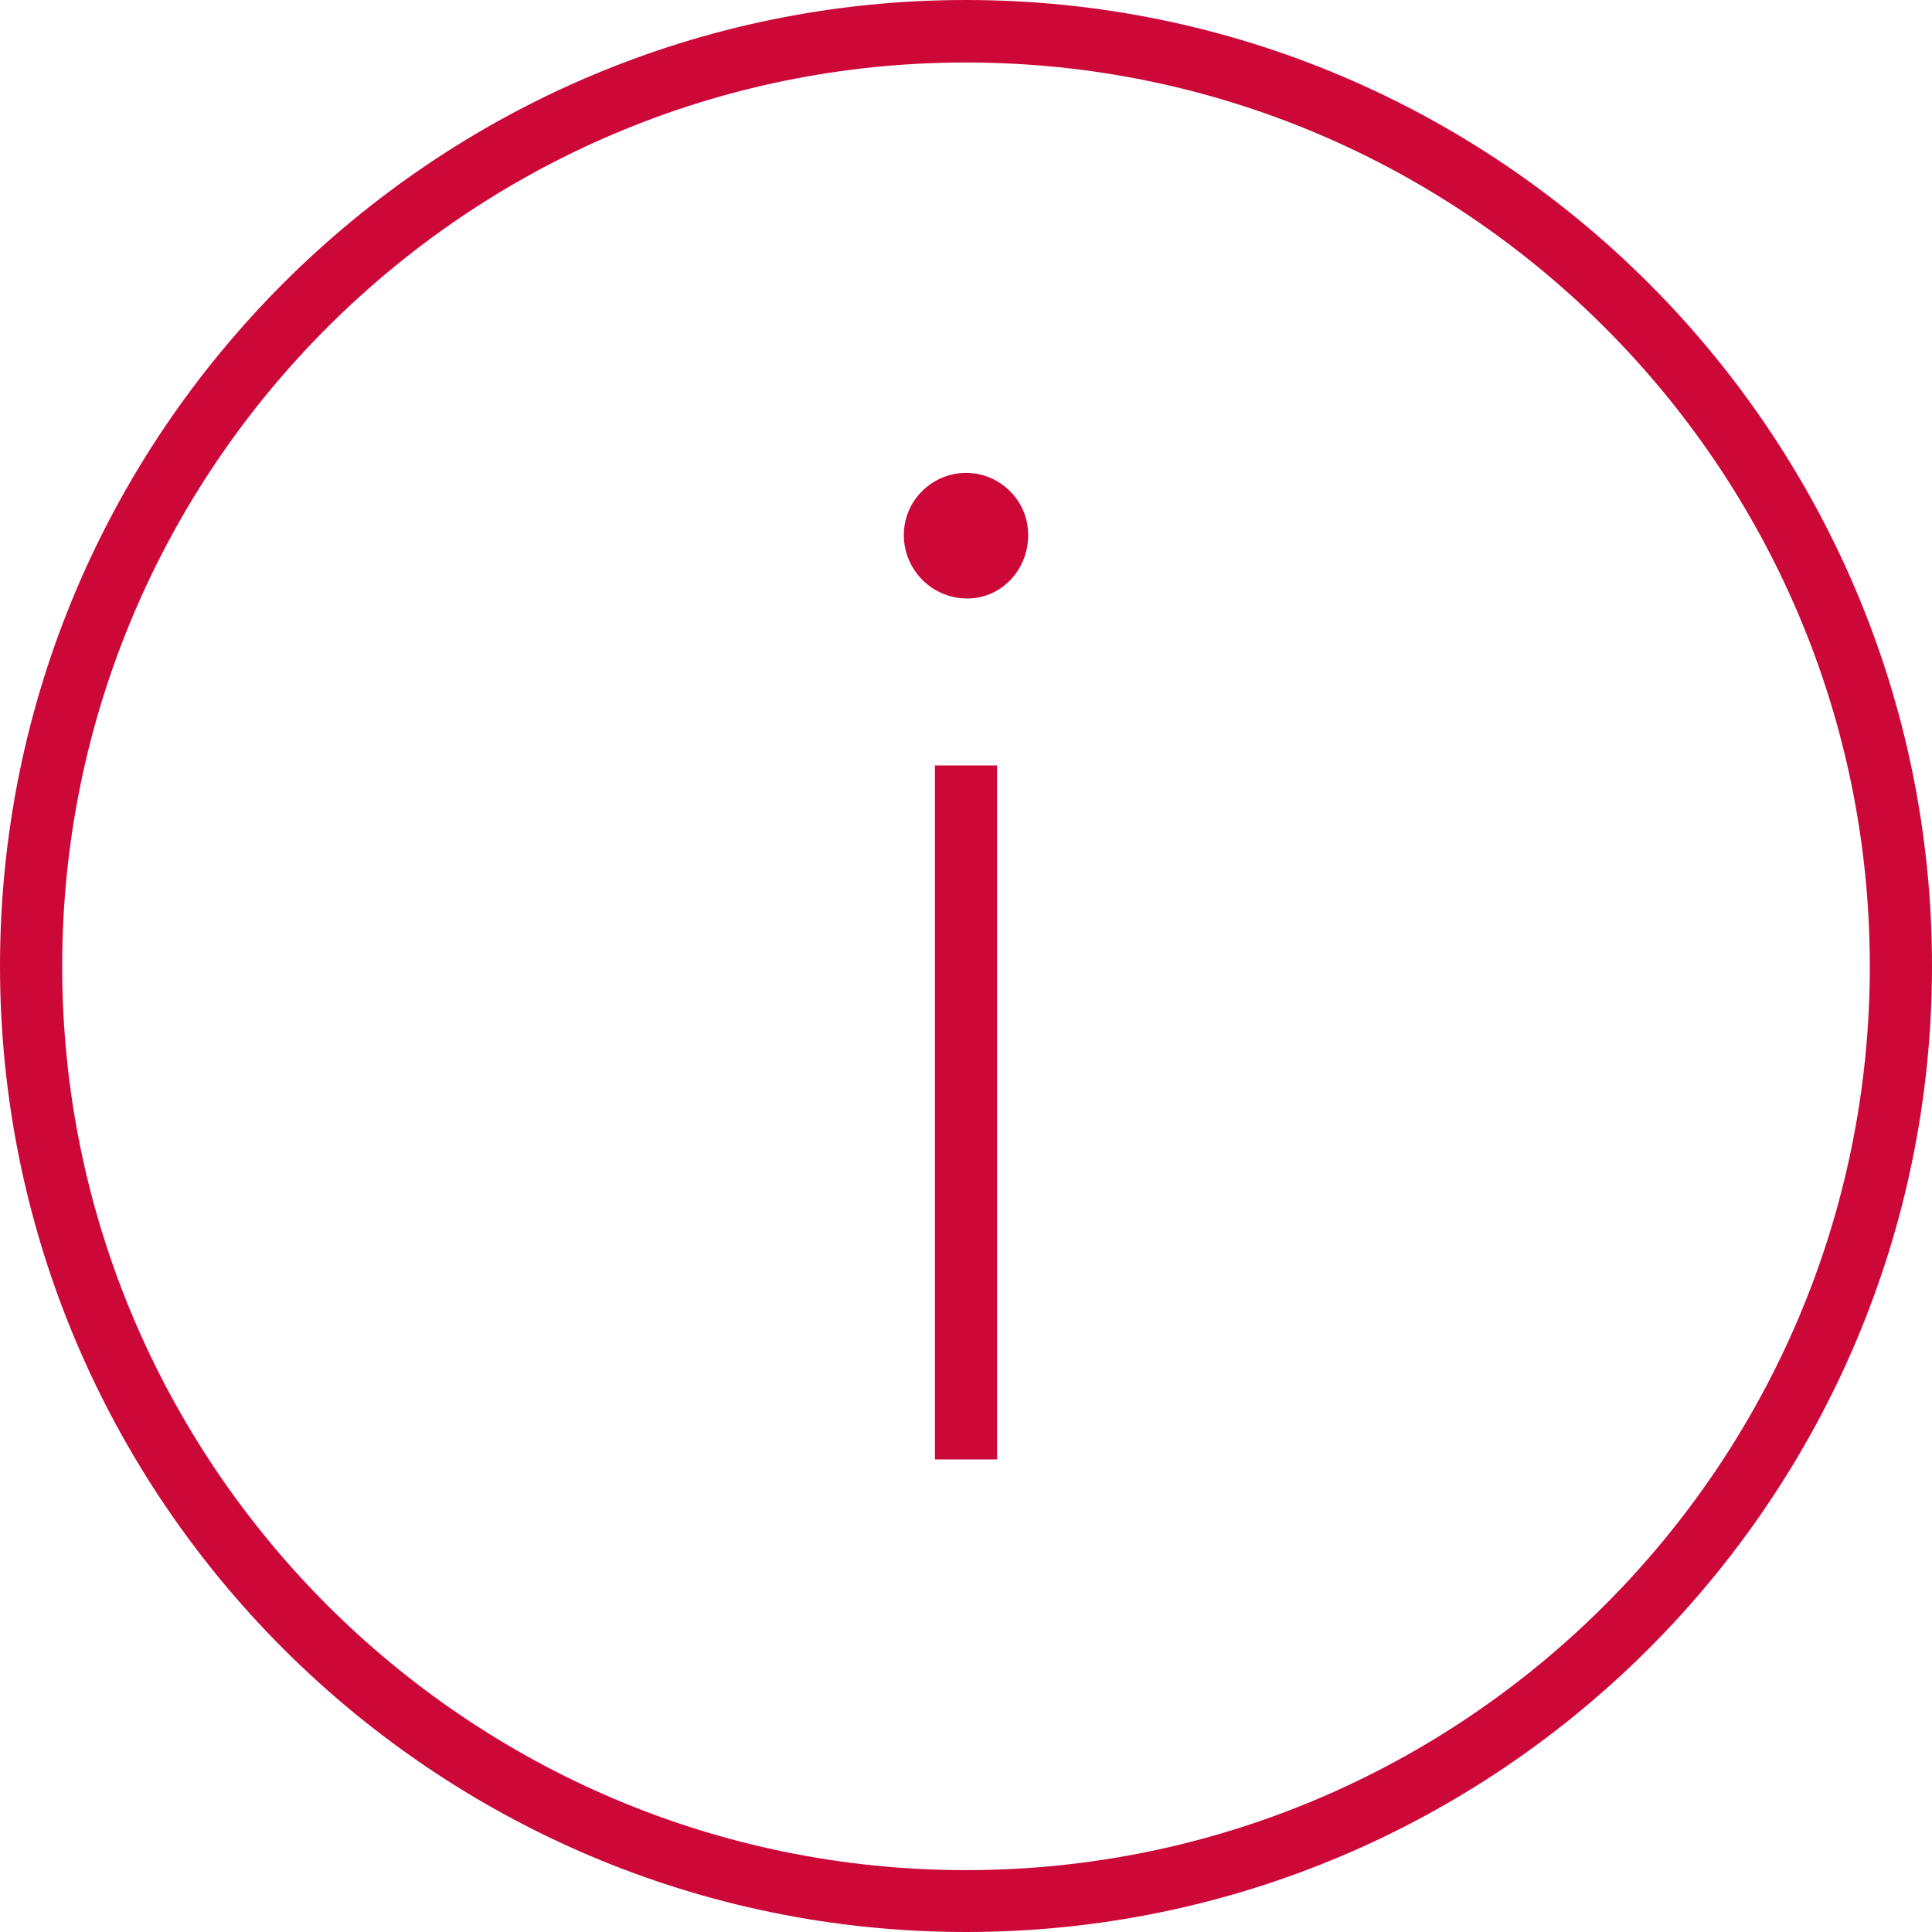 <?xml version="1.0" encoding="UTF-8"?>
<svg id="Ebene_1" data-name="Ebene 1" xmlns="http://www.w3.org/2000/svg" viewBox="0 0 62.14 62.14">
  <defs>
    <style>
      .cls-1 {
        fill: #cc0839;
        stroke-width: 0px;
      }
    </style>
  </defs>
  <path class="cls-1" d="M31.07,62.14C13.94,62.14,0,48.2,0,31.07S13.94,0,31.07,0s31.07,13.94,31.07,31.07-13.94,31.07-31.07,31.07ZM31.07,2.01C15.04,2.01,2,15.05,2,31.08s13.04,29.07,29.07,29.07,29.07-13.04,29.07-29.07S47.1,2.01,31.07,2.01Z"/>
  <g>
    <path class="cls-1" d="M31.11,19.25c-1.13,0-2.04-.92-2.04-2.04s.92-2,2-2,2,.87,2,2-.87,2.04-1.96,2.04Z"/>
    <rect class="cls-1" x="30.07" y="24.62" width="2" height="22.32"/>
  </g>
</svg>